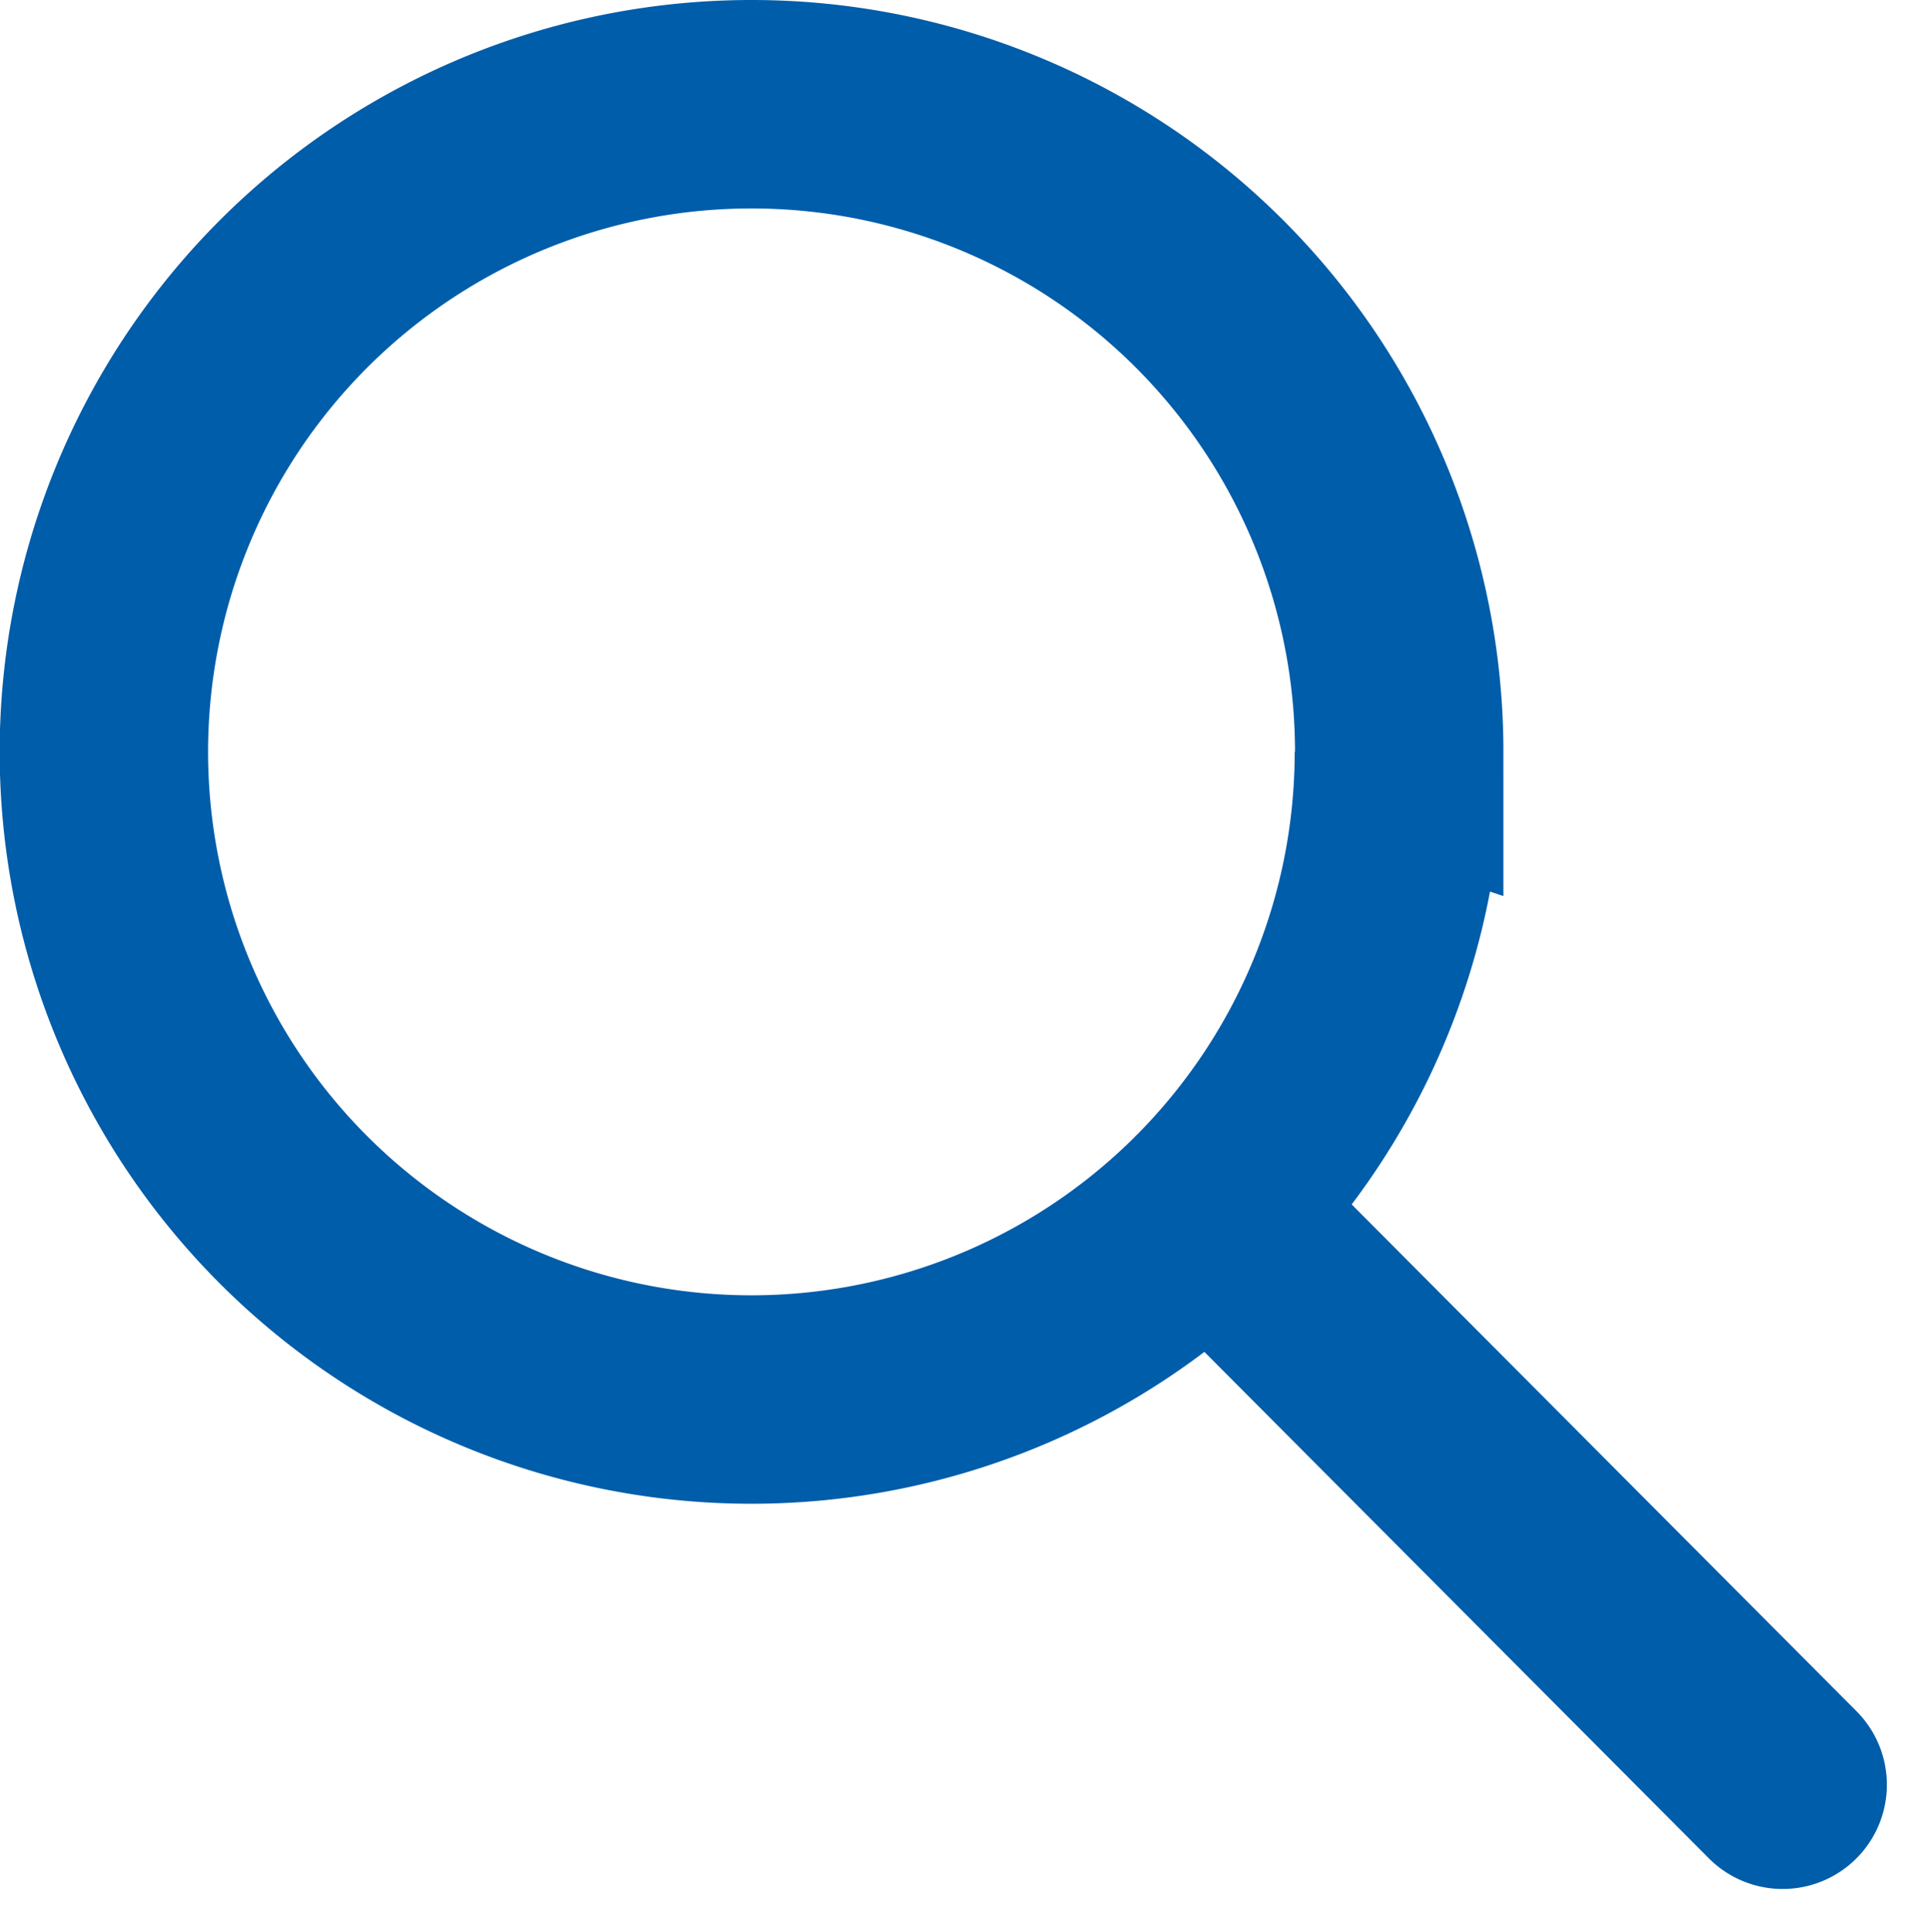 <svg xmlns="http://www.w3.org/2000/svg" width="18.522" height="18.538" viewBox="0 0 18.522 18.538">
  <path id="search-icon" d="M19.108,19.124l-5.5-5.52m1.817-4.391A6.214,6.214,0,1,1,9.214,3a6.214,6.214,0,0,1,6.214,6.214Z" transform="translate(-2 -2)" fill="none" stroke="#005daa" stroke-linecap="round" stroke-width="2"/>
</svg>
